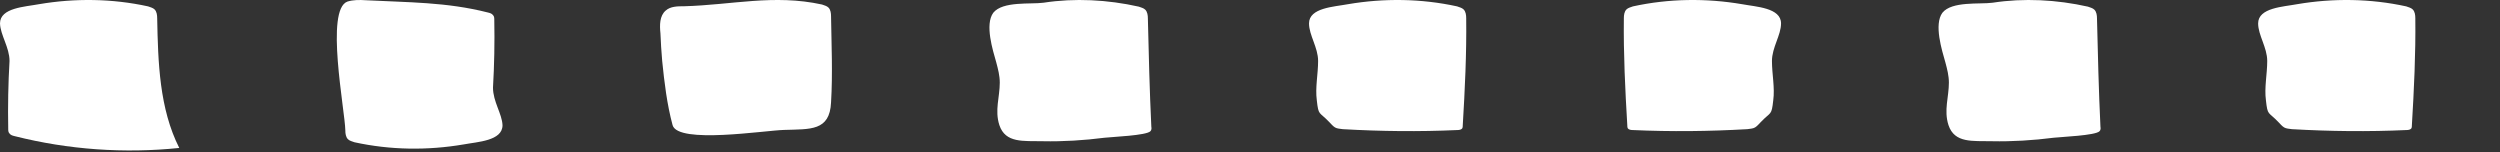 <svg width="492" height="30" viewBox="0 0 492 30" fill="none" xmlns="http://www.w3.org/2000/svg">
<rect x="0" y="0" width="492" height="30" fill="#333333" stroke="none"/>
<g clip-path="url(#clip0_878_3772)">
<path d="M1.875 12.005C1.619 16.39 1.534 20.862 1.619 25.334C1.619 25.677 1.619 26.022 1.875 26.28C2.13 26.624 2.557 26.71 2.897 26.796C13.464 29.461 24.457 30.235 35.28 29.117C31.36 21.378 31.104 12.263 30.934 3.578C30.934 2.976 30.849 2.288 30.423 1.858C30.082 1.514 29.57 1.428 29.144 1.256C22.071 -0.292 14.743 -0.378 7.67 0.826C4.943 1.342 0 1.514 0 4.61C0.085 6.932 1.875 9.339 1.875 12.005Z" fill="white"/>
<path d="M97.021 17.246C97.276 12.861 97.362 8.389 97.276 3.917C97.276 3.574 97.276 3.229 97.021 2.971C96.765 2.627 96.339 2.541 95.998 2.455C87.903 0.392 80.233 0.478 71.967 0.048C70.774 -0.038 69.496 -0.038 68.388 0.306C63.956 1.853 67.876 21.631 67.962 25.673C67.962 26.275 68.047 26.963 68.473 27.393C68.814 27.737 69.325 27.823 69.751 27.995C76.824 29.543 84.153 29.629 91.226 28.425C93.953 27.909 98.895 27.737 98.895 24.641C98.81 22.405 97.021 19.998 97.021 17.246Z" fill="white"/>
<path d="M130.317 11.979C130.742 16.193 131.254 20.493 132.362 24.62C133.385 28.404 150.599 25.653 154.348 25.567C159.461 25.395 163.296 25.824 163.551 20.149C163.892 14.473 163.636 8.884 163.551 3.209C163.551 2.607 163.466 1.919 163.041 1.489C162.699 1.145 162.188 1.059 161.762 0.887C152.303 -1.177 144.036 0.973 134.663 1.23C133.385 1.23 131.935 1.23 130.999 2.09C129.806 3.122 129.806 4.928 129.976 6.562C130.061 8.368 130.146 10.174 130.317 11.979Z" fill="white"/>
<path d="M196.074 12.315C196.416 13.605 196.756 14.894 196.756 16.27C196.756 19.108 195.733 21.688 196.671 24.611C197.864 28.223 201.443 27.707 205.193 27.793C209.198 27.879 213.373 27.621 217.379 27.105C218.828 26.933 225.644 26.675 226.412 25.815C226.582 25.643 226.667 25.299 226.582 24.955C226.241 17.818 226.071 10.767 225.901 3.629C225.901 3.027 225.816 2.339 225.389 1.909C225.048 1.565 224.538 1.479 224.111 1.307C217.975 -0.069 211.499 -0.412 205.363 0.534C202.807 0.878 197.352 0.19 195.478 2.511C193.773 4.833 195.393 9.907 196.074 12.315Z" fill="white"/>
<path d="M259.404 12.005C259.404 14.585 258.808 17.25 259.149 19.744C259.489 22.84 259.574 21.894 261.62 24.044C261.961 24.388 262.302 24.818 262.728 25.076C263.154 25.334 263.751 25.334 264.262 25.42C271.761 25.85 279.26 25.936 286.845 25.592C287.186 25.592 287.611 25.506 287.781 25.248C287.867 25.076 287.867 24.904 287.867 24.732C288.294 17.595 288.634 10.629 288.549 3.578C288.549 2.976 288.464 2.288 288.038 1.858C287.696 1.514 287.186 1.428 286.76 1.256C279.687 -0.292 272.358 -0.378 265.284 0.826C262.558 1.342 257.615 1.514 257.615 4.61C257.615 6.932 259.404 9.339 259.404 12.005Z" fill="white"/>
<path d="M348.72 12.005C348.72 14.585 349.316 17.25 348.975 19.744C348.635 22.84 348.55 21.894 346.504 24.044C346.163 24.388 345.822 24.818 345.396 25.076C344.97 25.334 344.373 25.334 343.862 25.42C336.363 25.85 328.864 25.936 321.279 25.592C320.938 25.592 320.513 25.506 320.343 25.248C320.257 25.076 320.257 24.904 320.257 24.732C319.83 17.595 319.49 10.629 319.575 3.578C319.575 2.976 319.66 2.288 320.086 1.858C320.428 1.514 320.938 1.428 321.364 1.256C328.437 -0.292 335.766 -0.378 342.84 0.826C345.566 1.342 350.509 1.514 350.509 4.61C350.509 6.932 348.72 9.339 348.72 12.005Z" fill="white"/>
<path d="M382.86 12.315C383.202 13.605 383.542 14.894 383.542 16.27C383.542 19.108 382.519 21.688 383.457 24.611C384.65 28.223 388.23 27.707 391.979 27.793C395.984 27.879 400.159 27.621 404.165 27.105C405.614 26.933 412.43 26.675 413.198 25.815C413.368 25.643 413.453 25.299 413.368 24.955C413.028 17.818 412.857 10.767 412.687 3.629C412.687 3.027 412.602 2.339 412.175 1.909C411.834 1.565 411.324 1.479 410.897 1.307C404.761 -0.069 398.285 -0.412 392.149 0.534C389.593 0.878 384.138 0.19 382.264 2.511C380.559 4.833 382.179 9.907 382.86 12.315Z" fill="white"/>
<path d="M446.19 12.005C446.19 14.585 445.594 17.25 445.935 19.744C446.275 22.84 446.361 21.894 448.406 24.044C448.747 24.388 449.089 24.818 449.514 25.076C449.94 25.334 450.537 25.334 451.048 25.42C458.547 25.85 466.046 25.936 473.631 25.592C473.972 25.592 474.397 25.506 474.568 25.248C474.653 25.076 474.653 24.904 474.653 24.732C475.08 17.595 475.42 10.629 475.335 3.578C475.335 2.976 475.25 2.288 474.824 1.858C474.482 1.514 473.972 1.428 473.546 1.256C466.473 -0.292 459.144 -0.378 452.071 0.826C449.344 1.342 444.401 1.514 444.401 4.61C444.401 6.932 446.19 9.339 446.19 12.005Z" fill="white"/>
</g>
<defs>
<clipPath id="clip0_878_3772">
<rect width="492" height="29.613" fill="white"/>
</clipPath>
</defs>
</svg>
